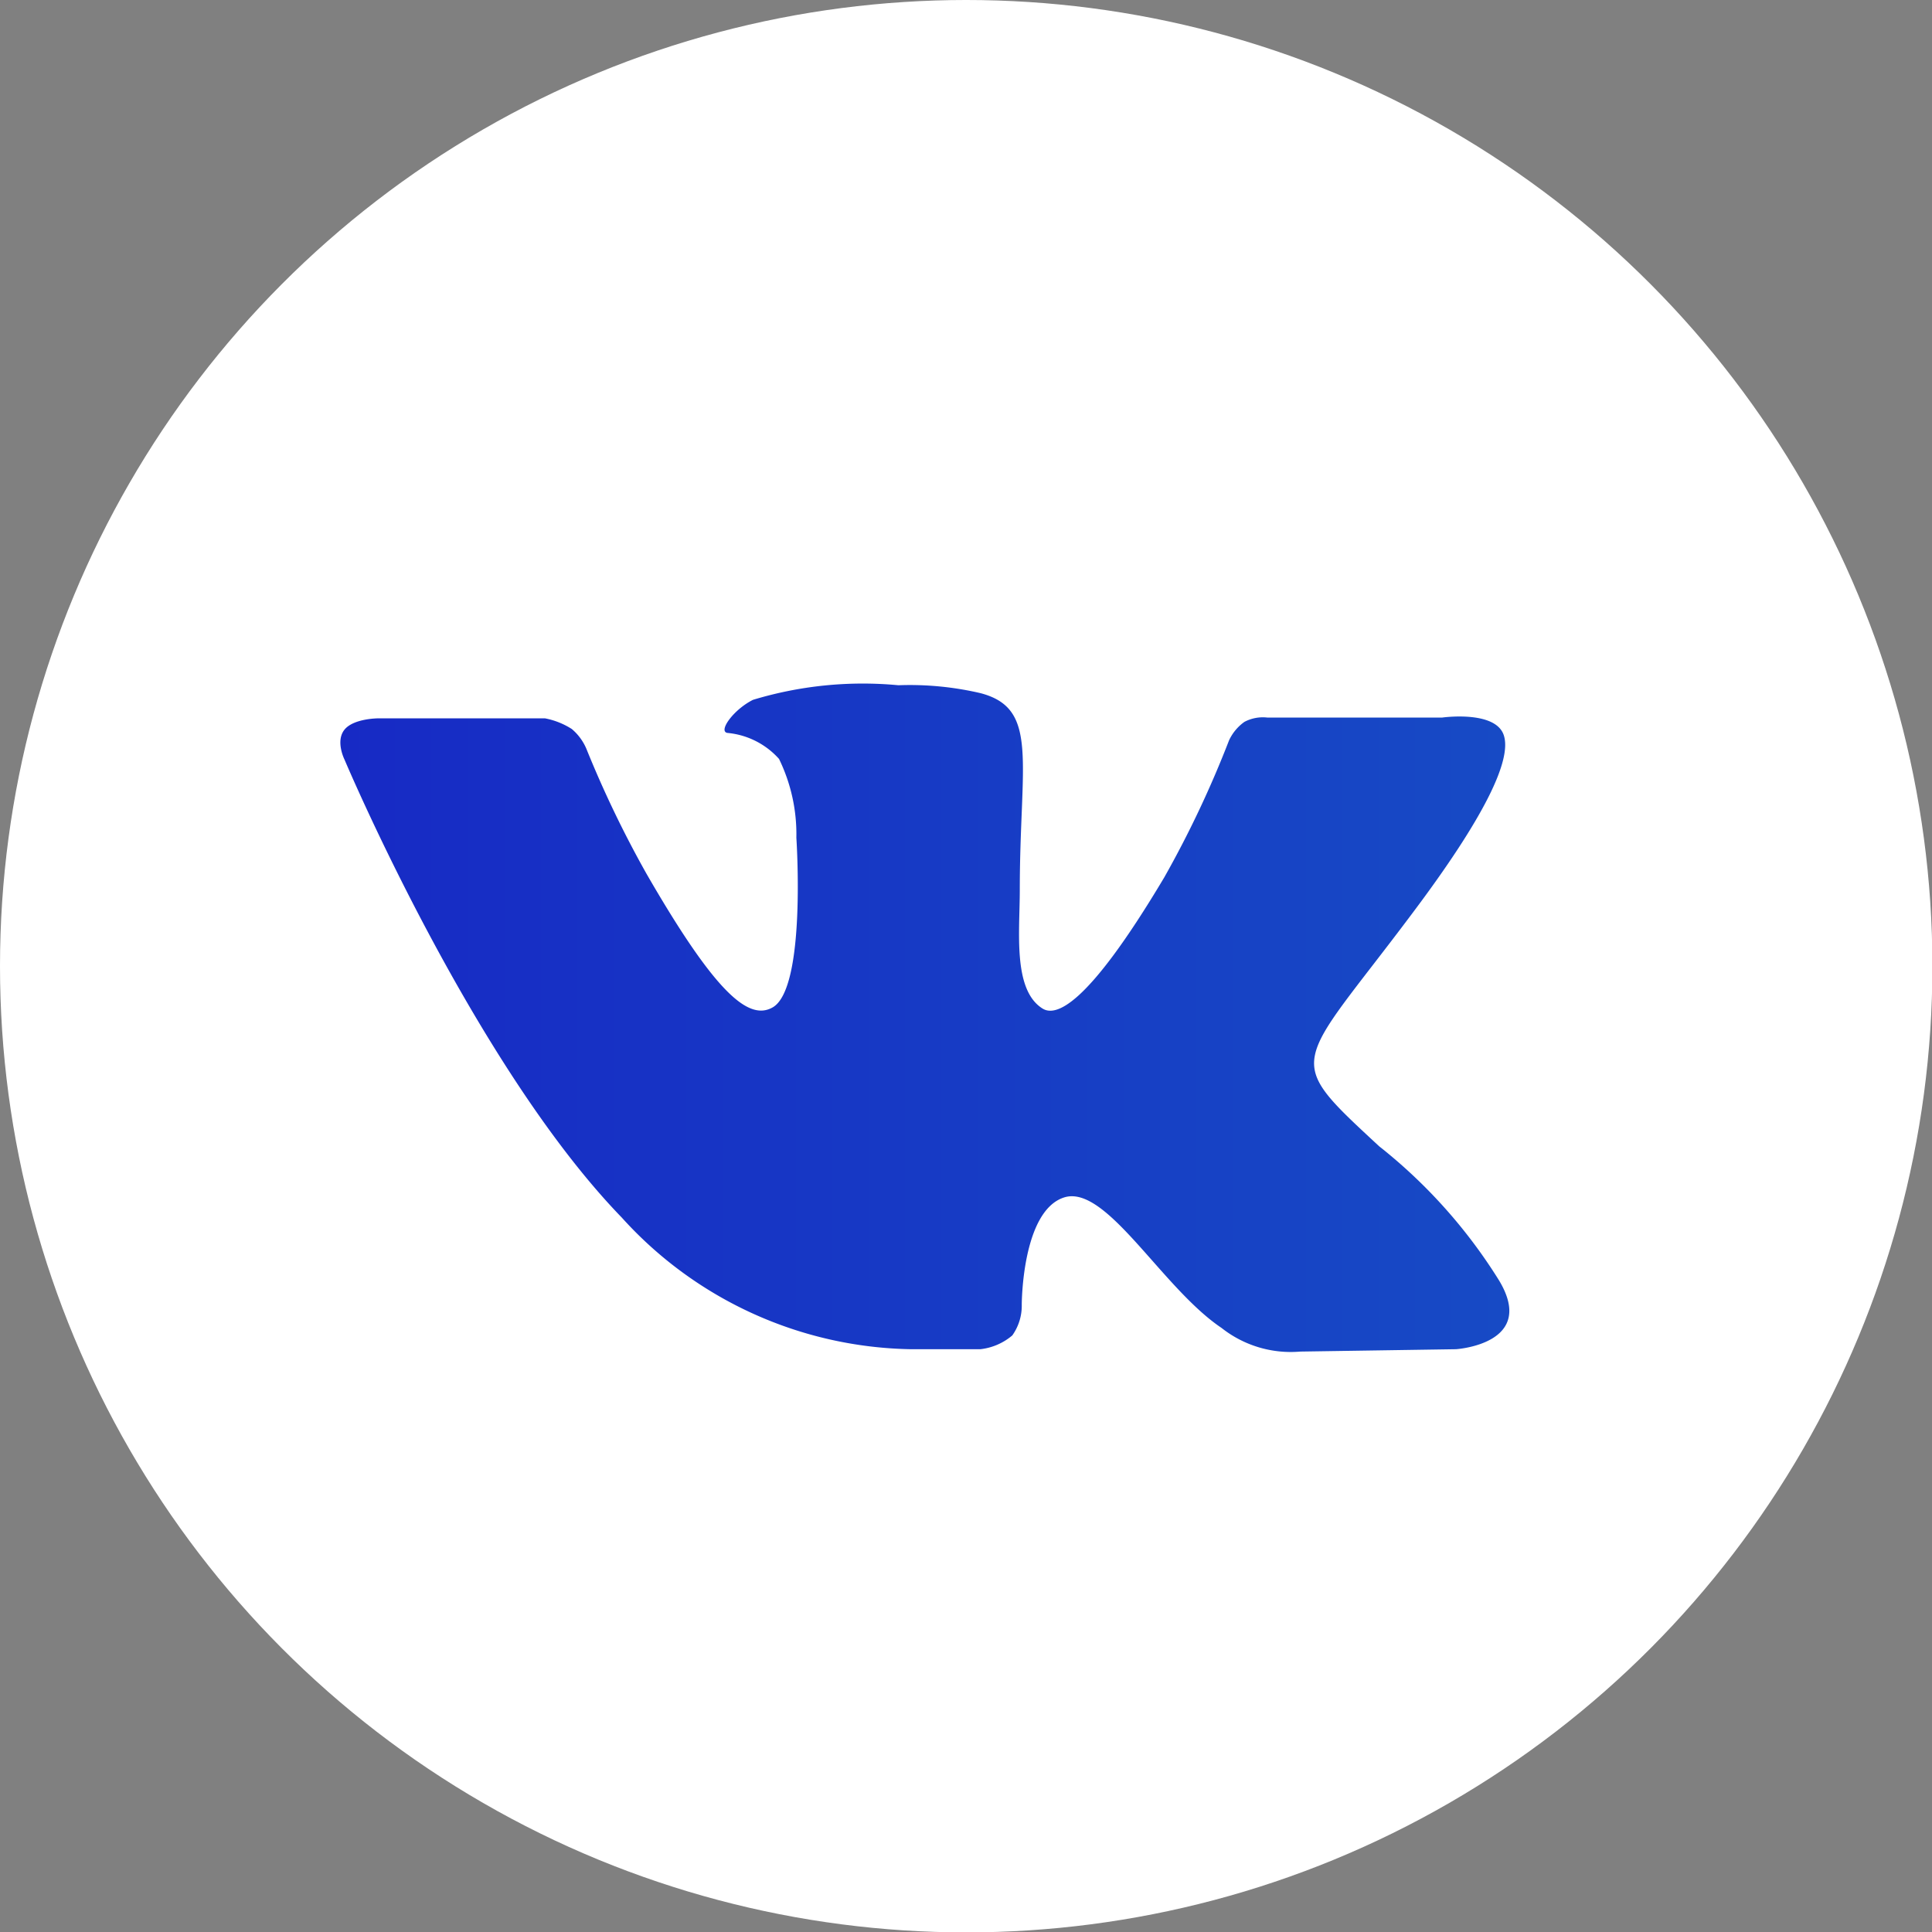 <?xml version="1.0" encoding="UTF-8"?> <svg xmlns="http://www.w3.org/2000/svg" xmlns:xlink="http://www.w3.org/1999/xlink" viewBox="0 0 49.03 49.03"><rect x="0" y="0" width="49.03" height="49.03" fill="#808080" stroke="none"/> <defs> <style>.cls-1{fill:#fff;}.cls-2{fill:url(#linear-gradient);}</style> <linearGradient id="linear-gradient" x1="8.64" y1="25.87" x2="38.22" y2="25.87" gradientUnits="userSpaceOnUse"> <stop offset="0" stop-color="#172ac5"></stop> <stop offset="1" stop-color="#174ac5"></stop> </linearGradient> </defs> <title>Asset 21</title> <g id="Layer_2" data-name="Layer 2"> <g id="Layer_2-2" data-name="Layer 2"> <circle class="cls-1" cx="24.52" cy="24.52" r="24.52"></circle> <path class="cls-2" d="M23.11,34.24h1.77a1.51,1.51,0,0,0,.81-.35,1.3,1.3,0,0,0,.24-.78s0-2.37,1.07-2.72,2.48,2.29,4,3.31a2.83,2.83,0,0,0,2,.6l3.95-.06s2.07-.13,1.09-1.75A13.27,13.27,0,0,0,35,29.09c-2.48-2.3-2.14-1.93.84-5.91,1.82-2.42,2.54-3.9,2.32-4.53s-1.56-.44-1.56-.44l-4.44,0a1,1,0,0,0-.58.11,1.19,1.19,0,0,0-.39.47,26.55,26.55,0,0,1-1.64,3.47c-2,3.36-2.78,3.54-3.1,3.33-.75-.48-.57-1.95-.57-3,0-3.26.5-4.61-1-5a7.88,7.88,0,0,0-2.08-.2,9.61,9.61,0,0,0-3.69.37c-.5.25-.89.8-.65.84a2,2,0,0,1,1.31.66,4.36,4.36,0,0,1,.44,2s.26,3.84-.61,4.31c-.6.33-1.43-.34-3.19-3.39A27.38,27.38,0,0,1,14.88,19a1.34,1.34,0,0,0-.37-.5,1.93,1.93,0,0,0-.68-.27l-4.23,0s-.63,0-.86.29,0,.75,0,.75S12,27,15.78,30.9a10.11,10.11,0,0,0,7.33,3.34"></path> </g> </g> </svg> 